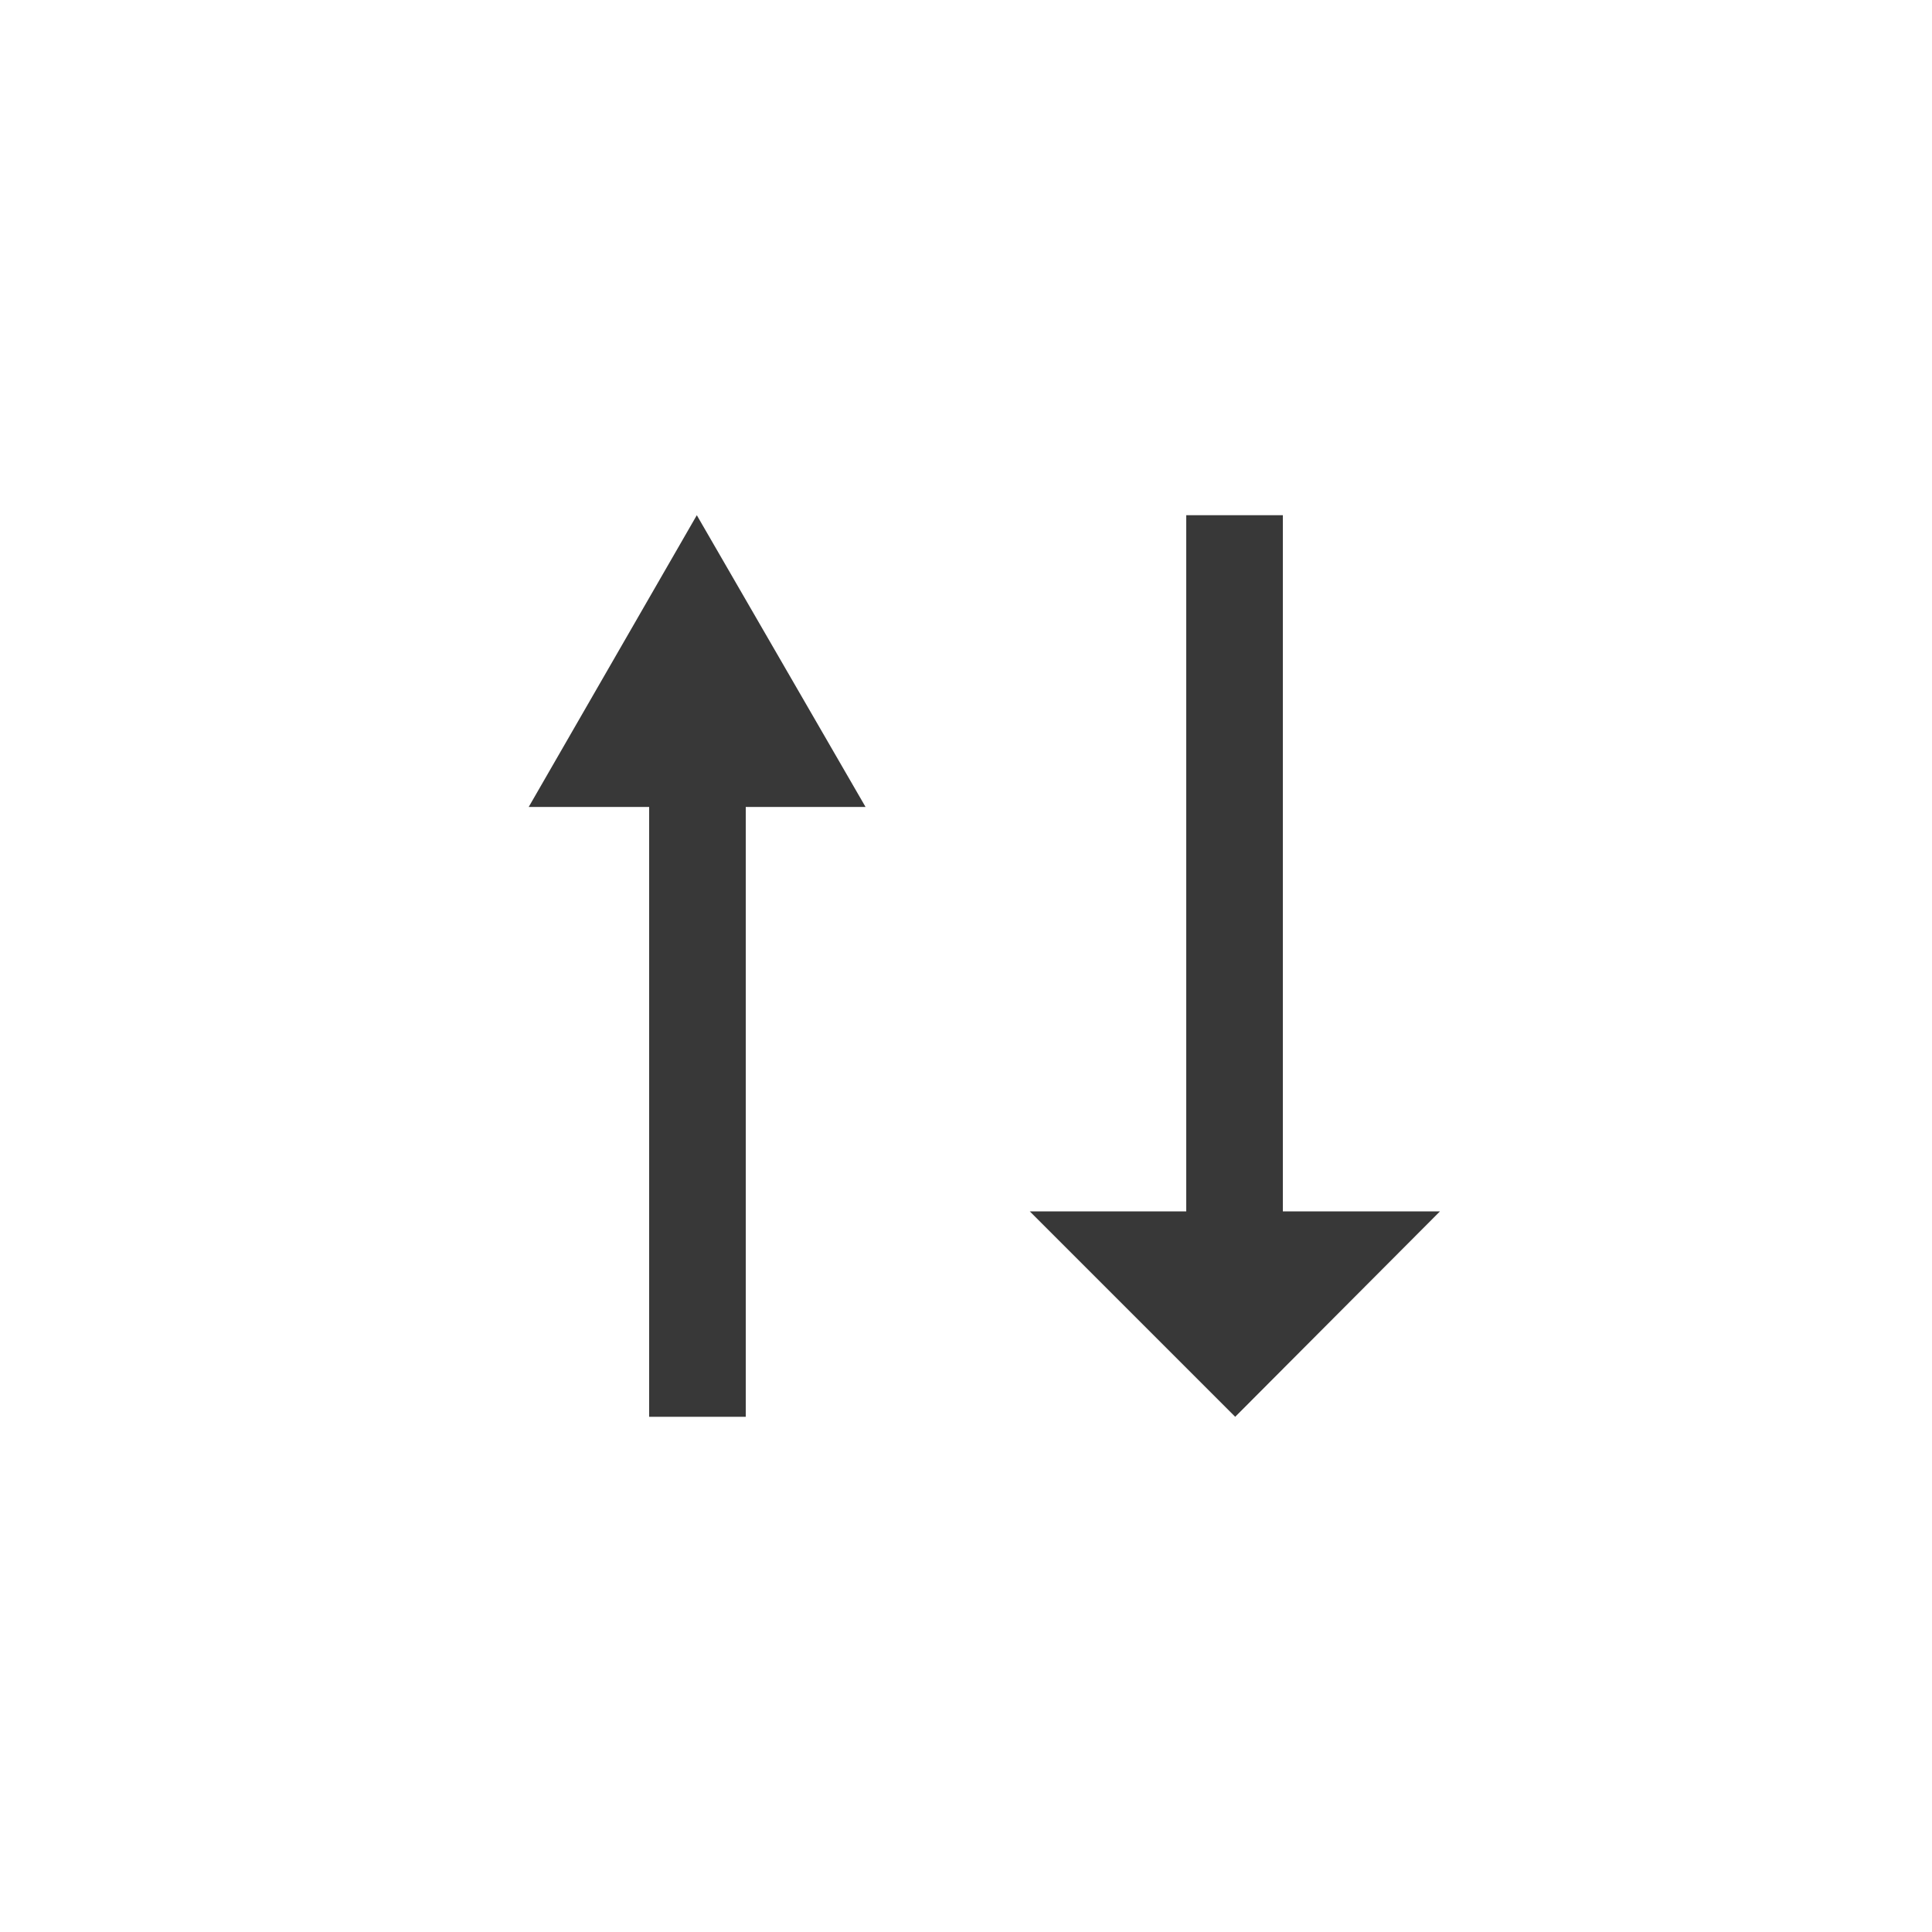 <svg xmlns="http://www.w3.org/2000/svg" viewBox="0 0 30 30"><defs><style>.cls-1{fill:none;stroke:#383838;stroke-miterlimit:10;stroke-width:1.5px;}.cls-2{fill:#383838;}</style></defs><g id="Layer_2" data-name="Layer 2"><line class="cls-1" x1="10.83" y1="22" x2="10.83" y2="11.77"/><polygon class="cls-2" points="13.44 12.53 10.82 8 8.21 12.53 13.44 12.53"/><line class="cls-1" x1="19.17" y1="19.24" x2="19.17" y2="8"/><polygon class="cls-2" points="15.99 18.81 22.36 18.81 19.18 22 15.99 18.81"/></g></svg>